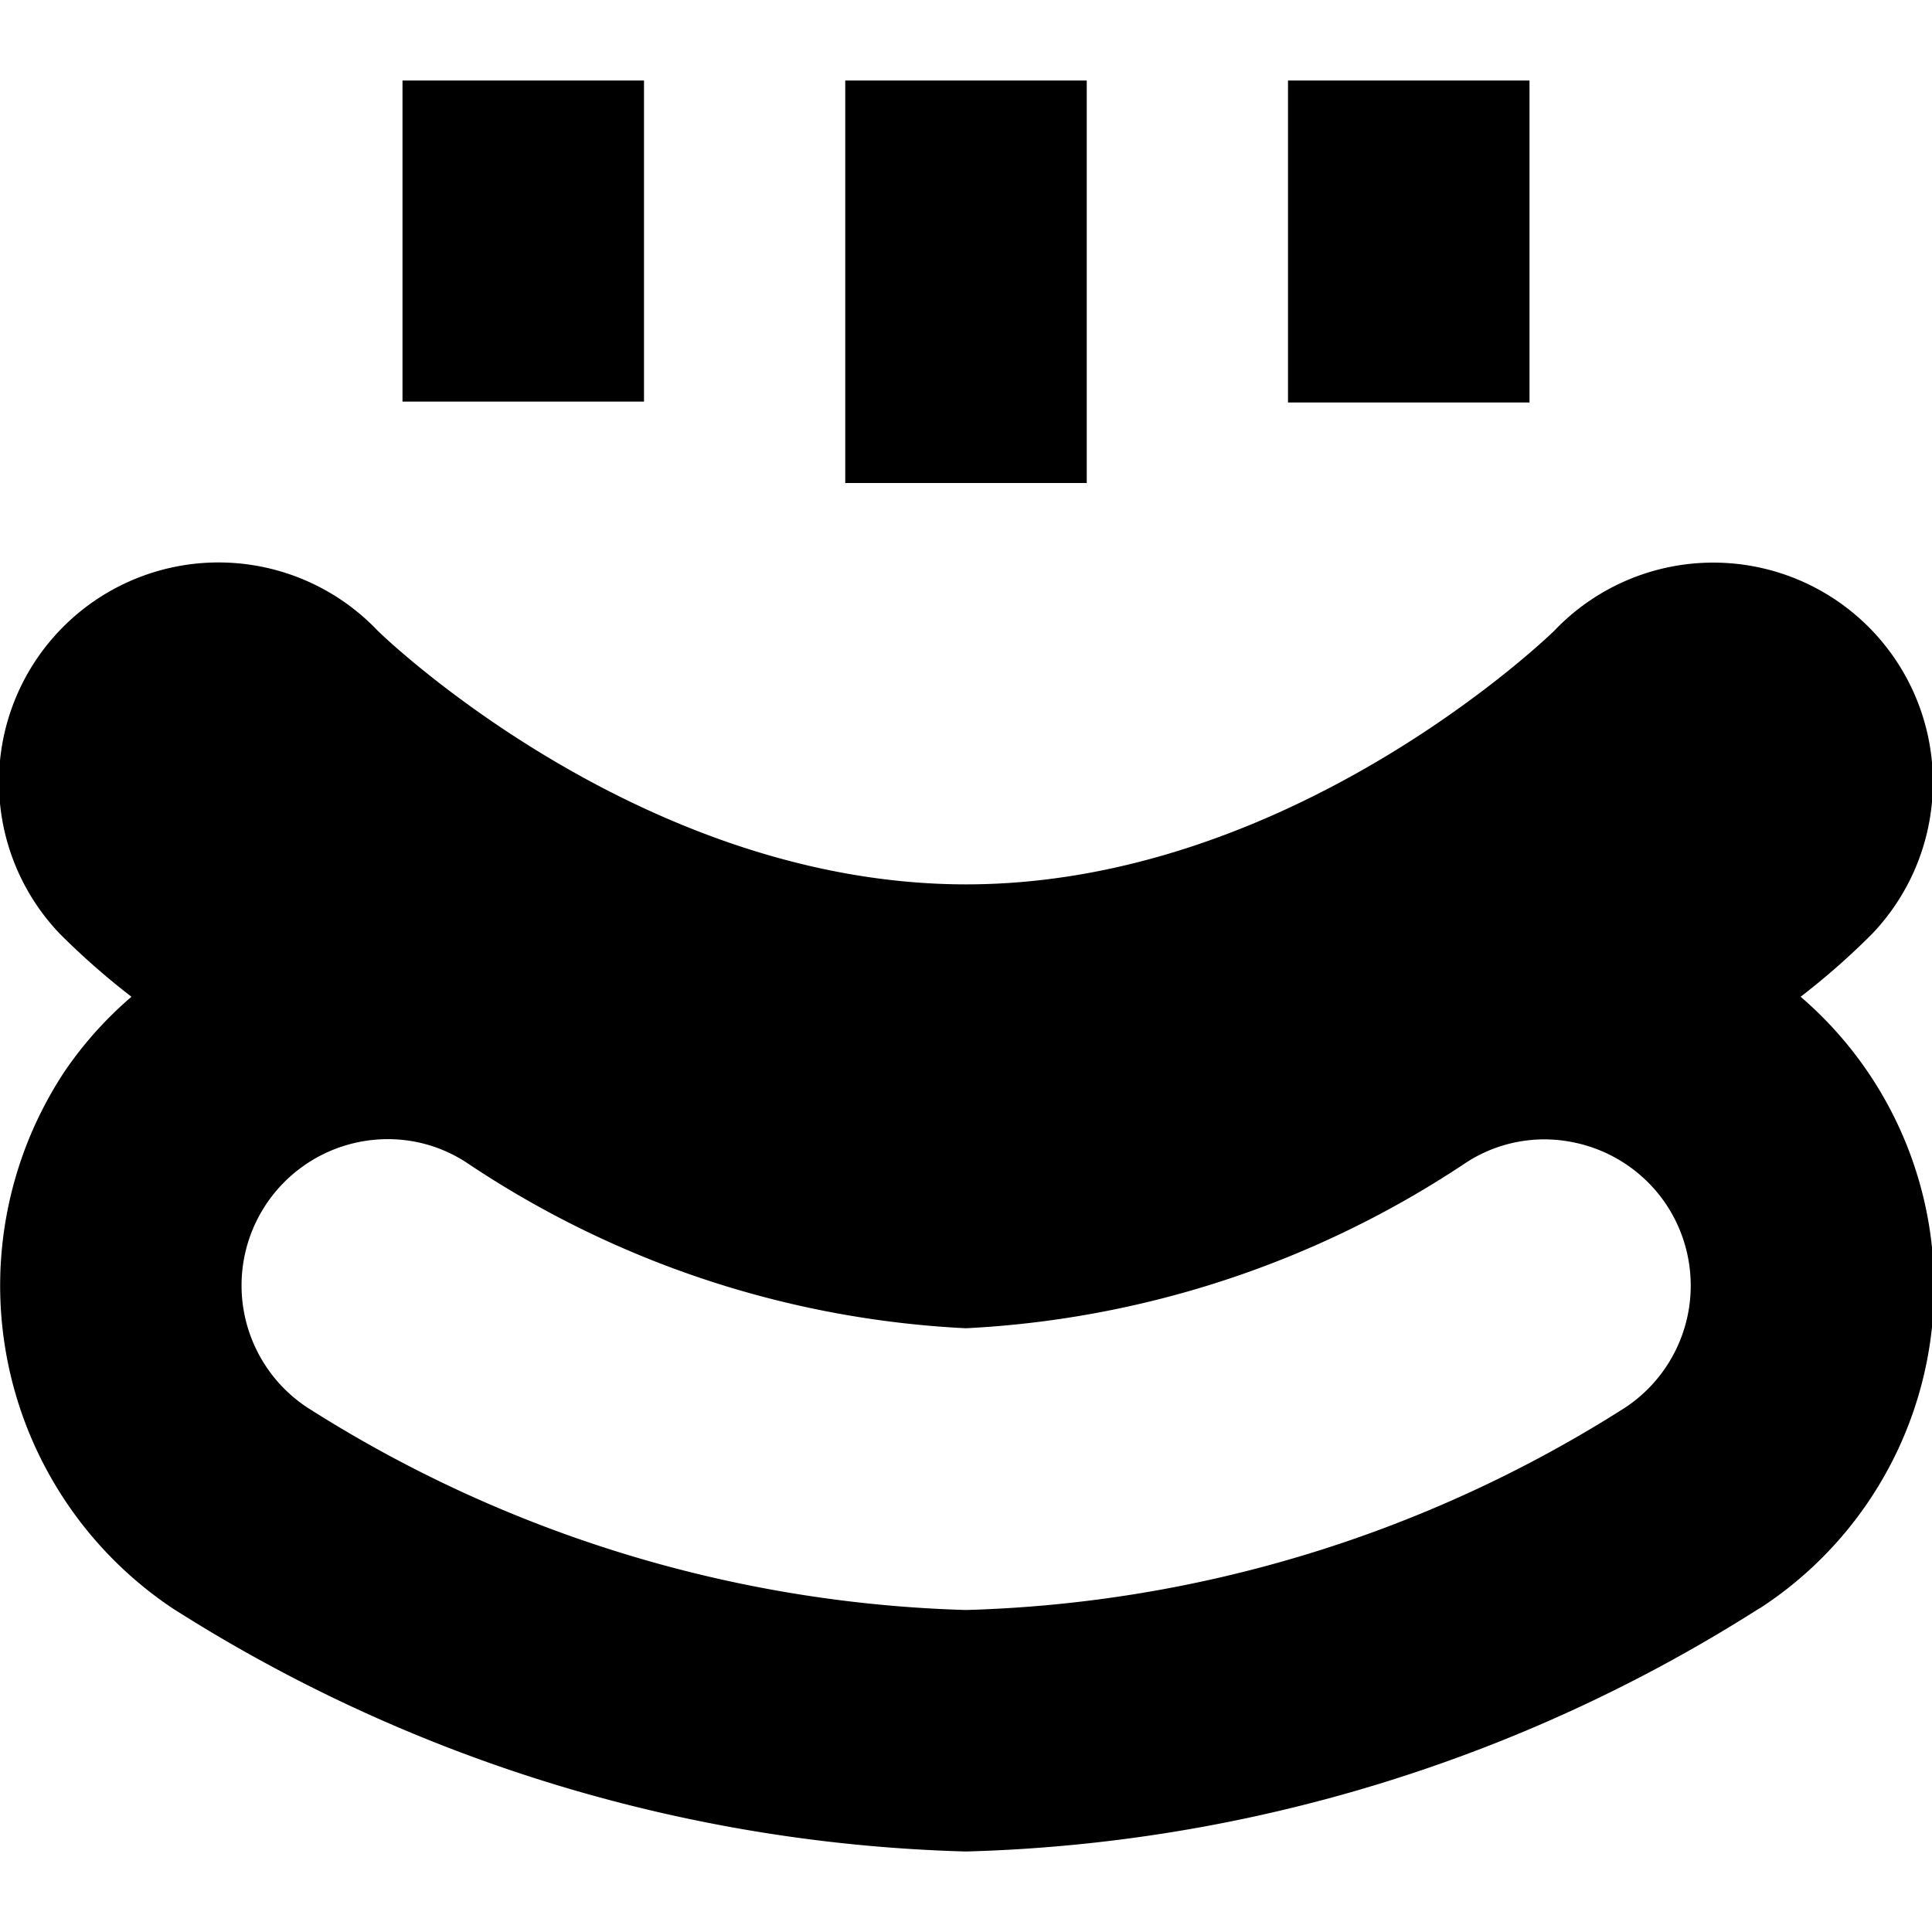 <?xml version="1.0" encoding="UTF-8"?>
<svg xmlns="http://www.w3.org/2000/svg" id="Layer_1" data-name="Layer 1" viewBox="0 0 24 24" width="512" height="512"><path d="M13.5,6h-3V1h3ZM19,1H16V5h3ZM8,1H5V4.989H8ZM21.855,19.98A19.316,19.316,0,0,1,12,23a19.316,19.316,0,0,1-9.855-3.02A4.822,4.822,0,0,1,.809,13.3a4.74,4.74,0,0,1,.824-.918,9.183,9.183,0,0,1-.89-.782,2.728,2.728,0,0,1,3.944-3.77C4.83,7.973,8,10.985,12,10.986s7.168-3.013,7.311-3.154a2.728,2.728,0,0,1,3.944,3.77,9.041,9.041,0,0,1-.887.78,4.756,4.756,0,0,1-.512,7.6ZM20.7,14.965a1.818,1.818,0,0,0-1.163-.776,1.78,1.78,0,0,0-1.336.261A12.3,12.3,0,0,1,12,16.5a12.2,12.2,0,0,1-6.191-2.049,1.778,1.778,0,0,0-.986-.3,1.817,1.817,0,0,0-1.013,3.329A16.074,16.074,0,0,0,12,20a16.074,16.074,0,0,0,8.191-2.516A1.818,1.818,0,0,0,20.7,14.965Z"/></svg>
